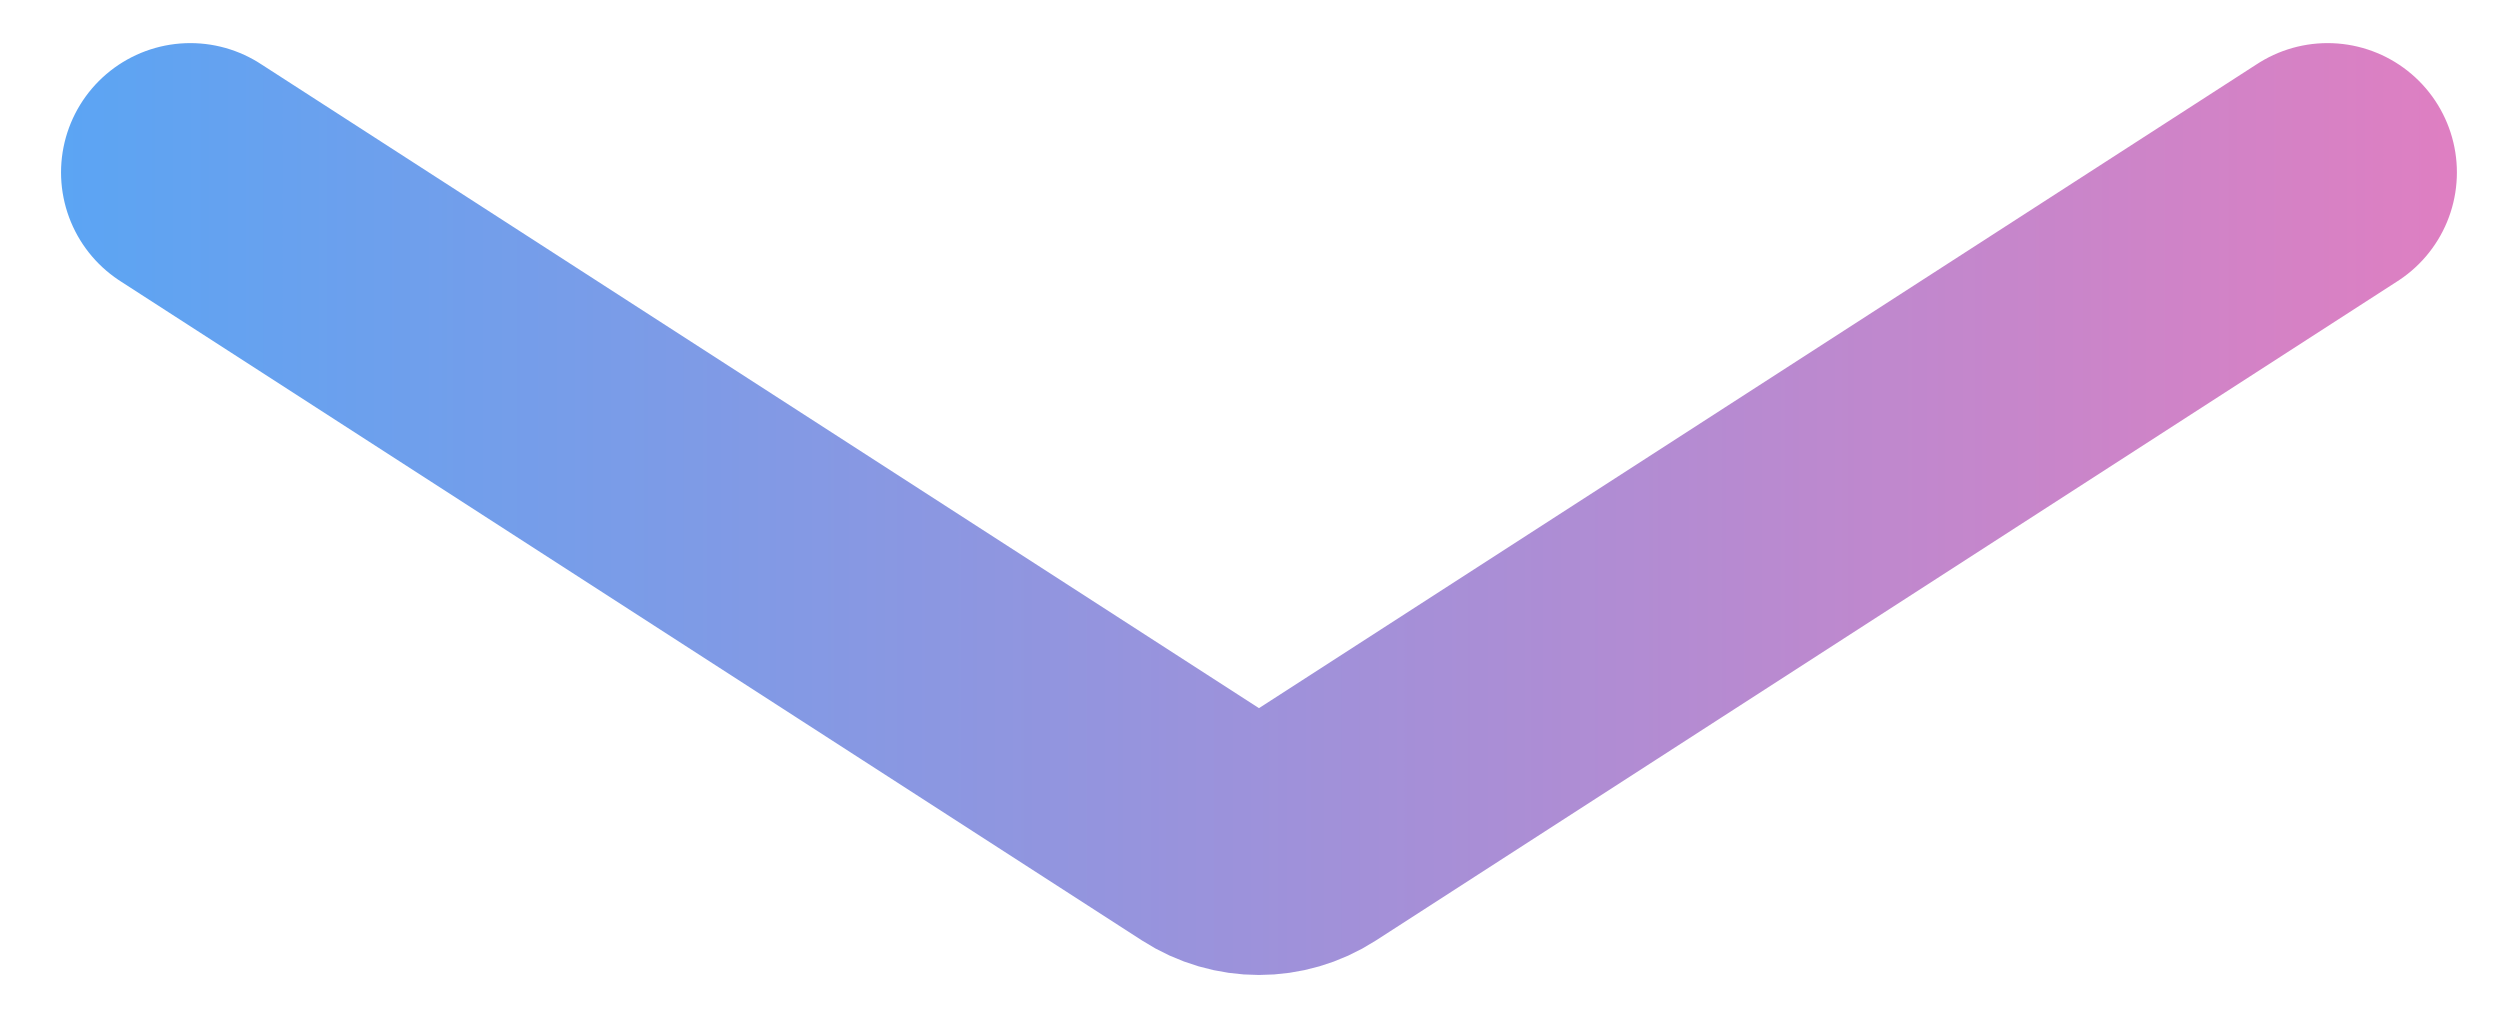 <svg width="29" height="12" viewBox="0 0 29 12" fill="none" xmlns="http://www.w3.org/2000/svg">
<path d="M2.208 2L14.062 9.65C14.392 9.863 14.816 9.863 15.146 9.65L27 2" stroke="url(#paint0_linear_338_728)" stroke-width="3" stroke-linecap="round"/>
<defs>
<linearGradient id="paint0_linear_338_728" x1="-4.665" y1="10" x2="32.835" y2="10" gradientUnits="userSpaceOnUse">
<stop stop-color="#42ACFD"/>
<stop offset="1" stop-color="#F379BA"/>
</linearGradient>
</defs>
</svg>
